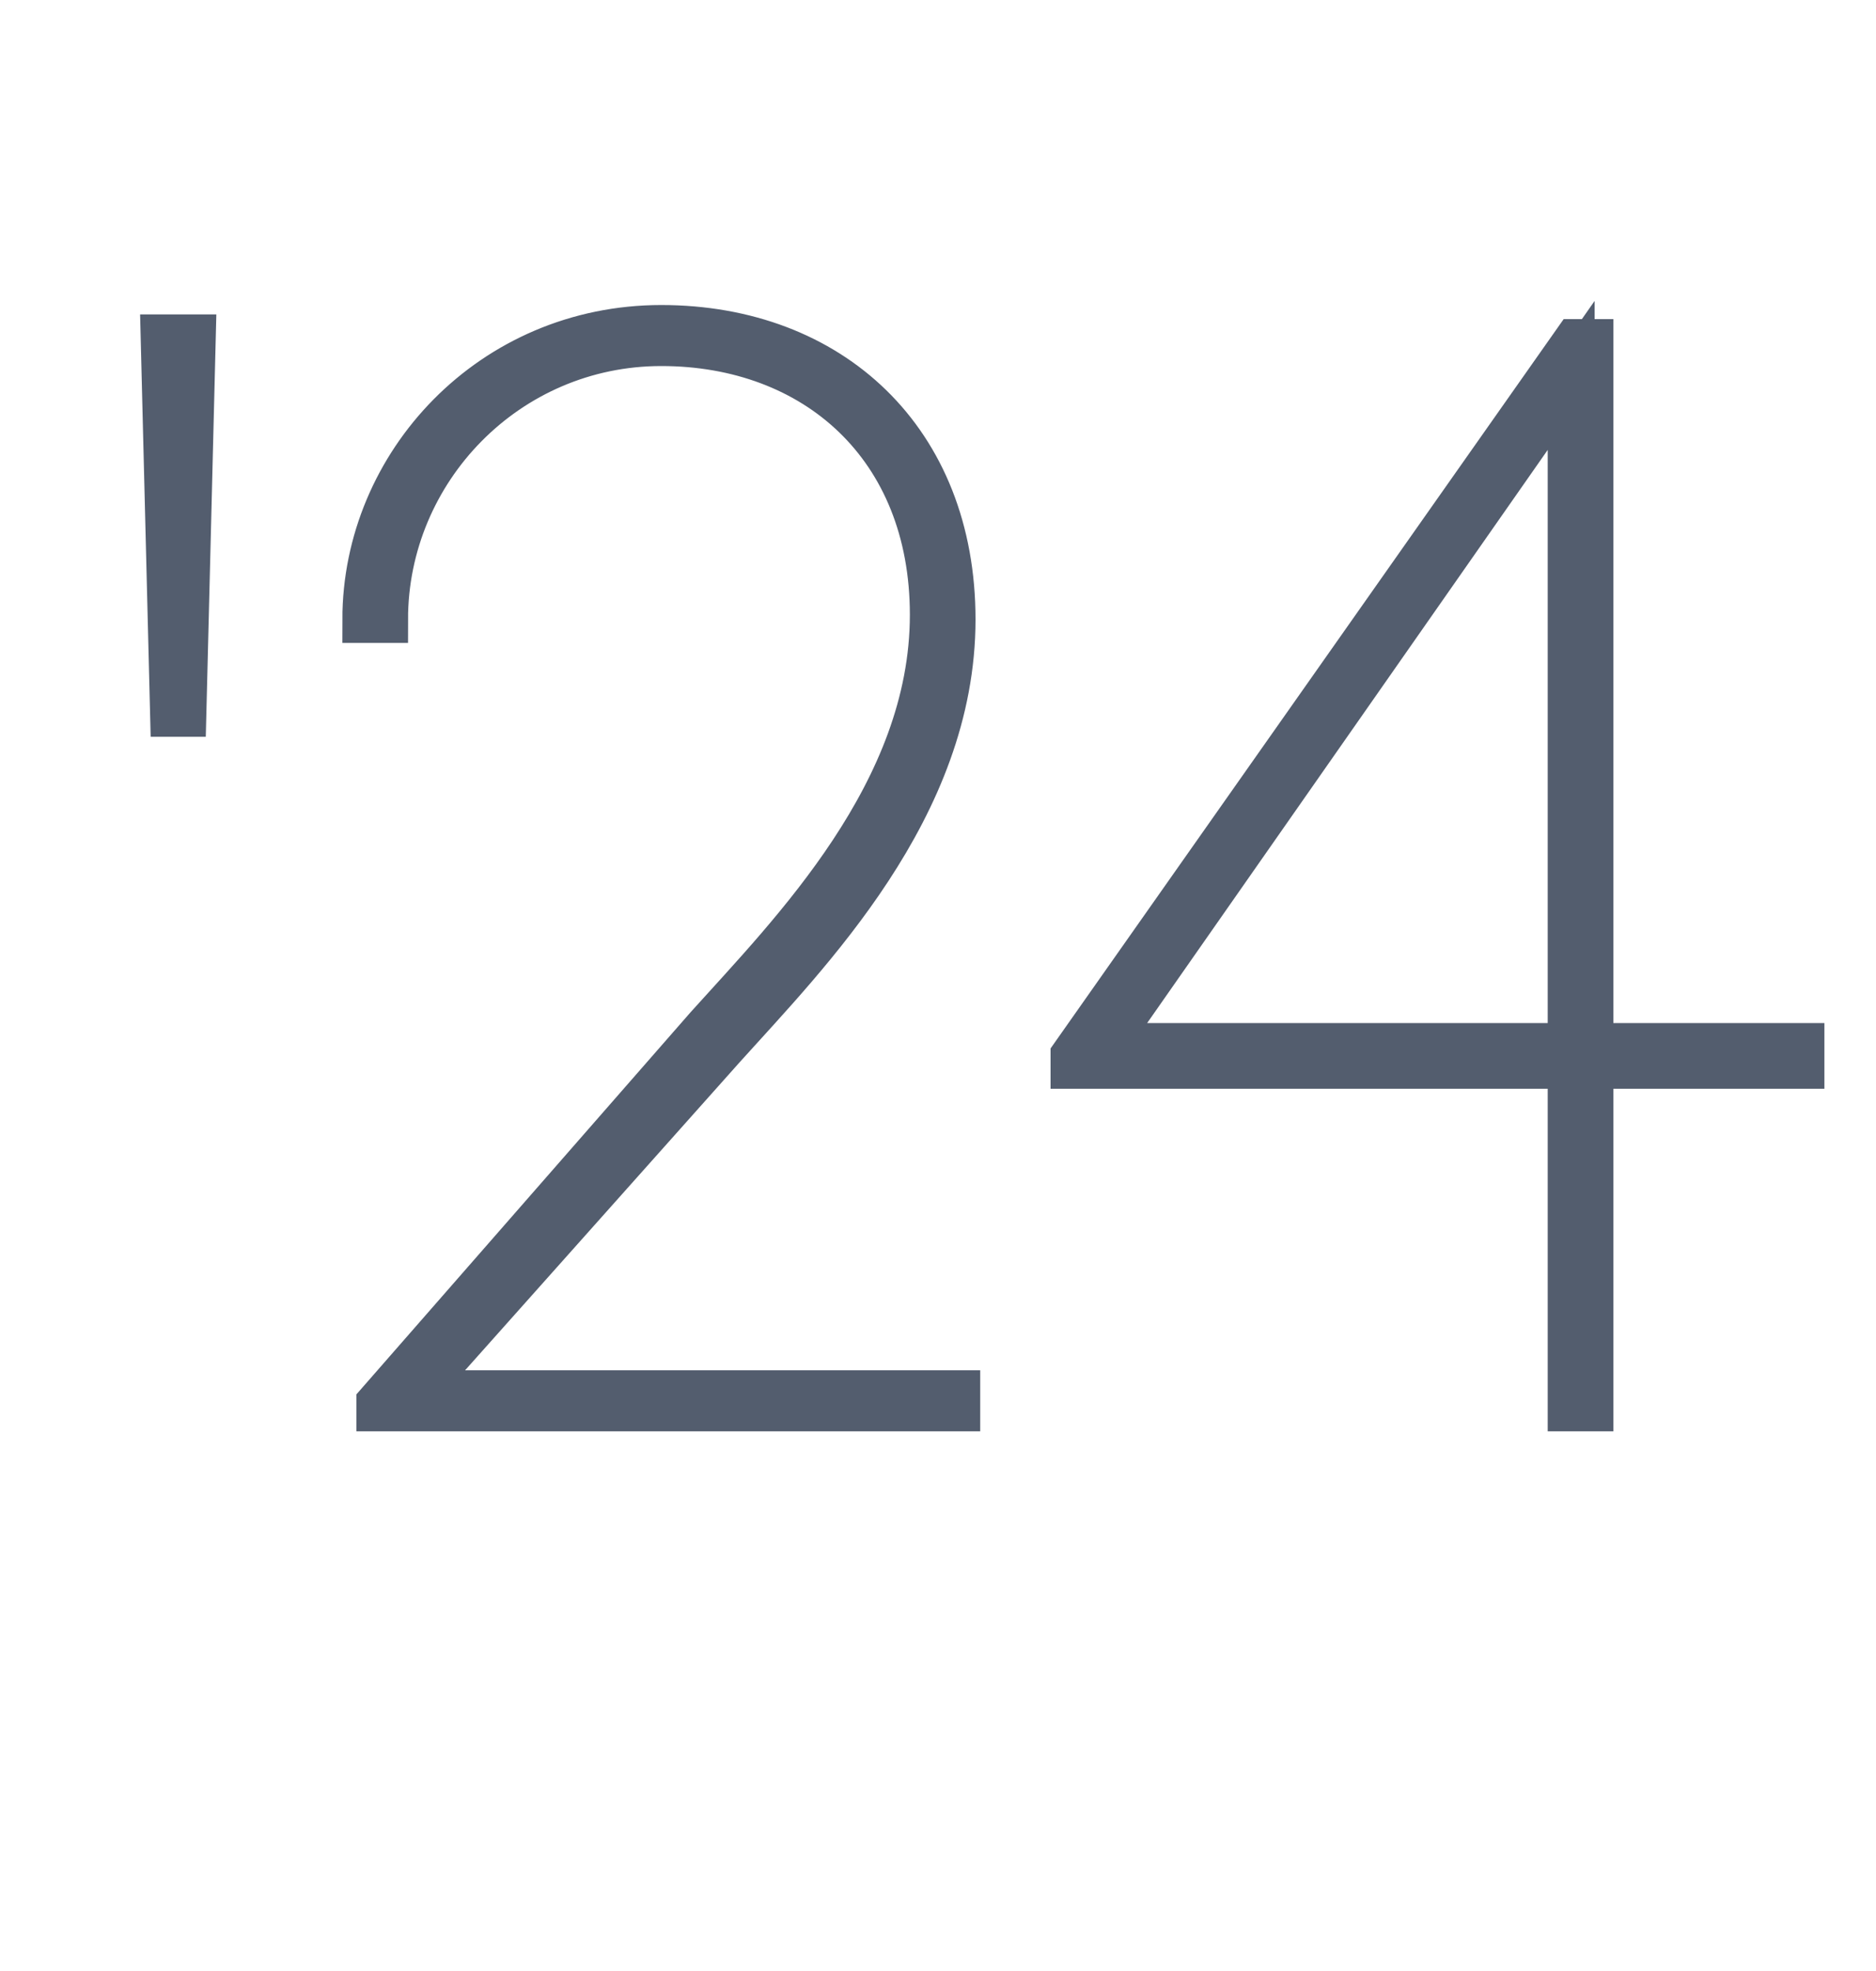 <?xml version="1.0" encoding="utf-8"?>
<!-- Generator: Adobe Illustrator 26.5.0, SVG Export Plug-In . SVG Version: 6.00 Build 0)  -->
<svg version="1.1" id="レイヤー_1" xmlns="http://www.w3.org/2000/svg" xmlns:xlink="http://www.w3.org/1999/xlink" x="0px"
	 y="0px" viewBox="0 0 40 42" style="enable-background:new 0 0 40 42;" xml:space="preserve">
<style type="text/css">
	.st0{enable-background:new    ;}
	.st1{fill:#535D6E;}
	.st2{fill:none;stroke:#535D6E;}
</style>
<g class="st0">
	<path class="st1" d="M3.9,15.2H3.7l-0.2-8h0.6L3.9,15.2z"/>
	<path class="st1" d="M15.1,21.9c1.8-2,4.8-5,4.8-8.8c0-3.6-2.5-5.8-5.8-5.8c-3.3,0-5.9,2.7-5.9,5.9H7.8c0-3.3,2.7-6.2,6.3-6.2
		c3.6,0,6.2,2.4,6.2,6.2c0,4-3.1,7.1-4.9,9.1l-6.6,7.4h11.6V30H8.1v-0.1L15.1,21.9z"/>
	<path class="st1" d="M22.9,22.7l0-0.2L33.6,7.3h0.3v15h4.5v0.4h-4.5V30h-0.4v-7.3H22.9z M33.5,22.3V8L23.5,22.3H33.5z"/>
</g>
<g class="st0">
	<path class="st2" d="M3.9,15.2H3.7l-0.2-8h0.6L3.9,15.2z"/>
	<path class="st2" d="M15.1,21.9c1.8-2,4.8-5,4.8-8.8c0-3.6-2.5-5.8-5.8-5.8c-3.3,0-5.9,2.7-5.9,5.9H7.8c0-3.3,2.7-6.2,6.3-6.2
		c3.6,0,6.2,2.4,6.2,6.2c0,4-3.1,7.1-4.9,9.1l-6.6,7.4h11.6V30H8.1v-0.1L15.1,21.9z"/>
	<path class="st2" d="M22.9,22.7l0-0.2L33.6,7.3h0.3v15h4.5v0.4h-4.5V30h-0.4v-7.3H22.9z M33.5,22.3V8L23.5,22.3H33.5z"/>
</g>
</svg>
